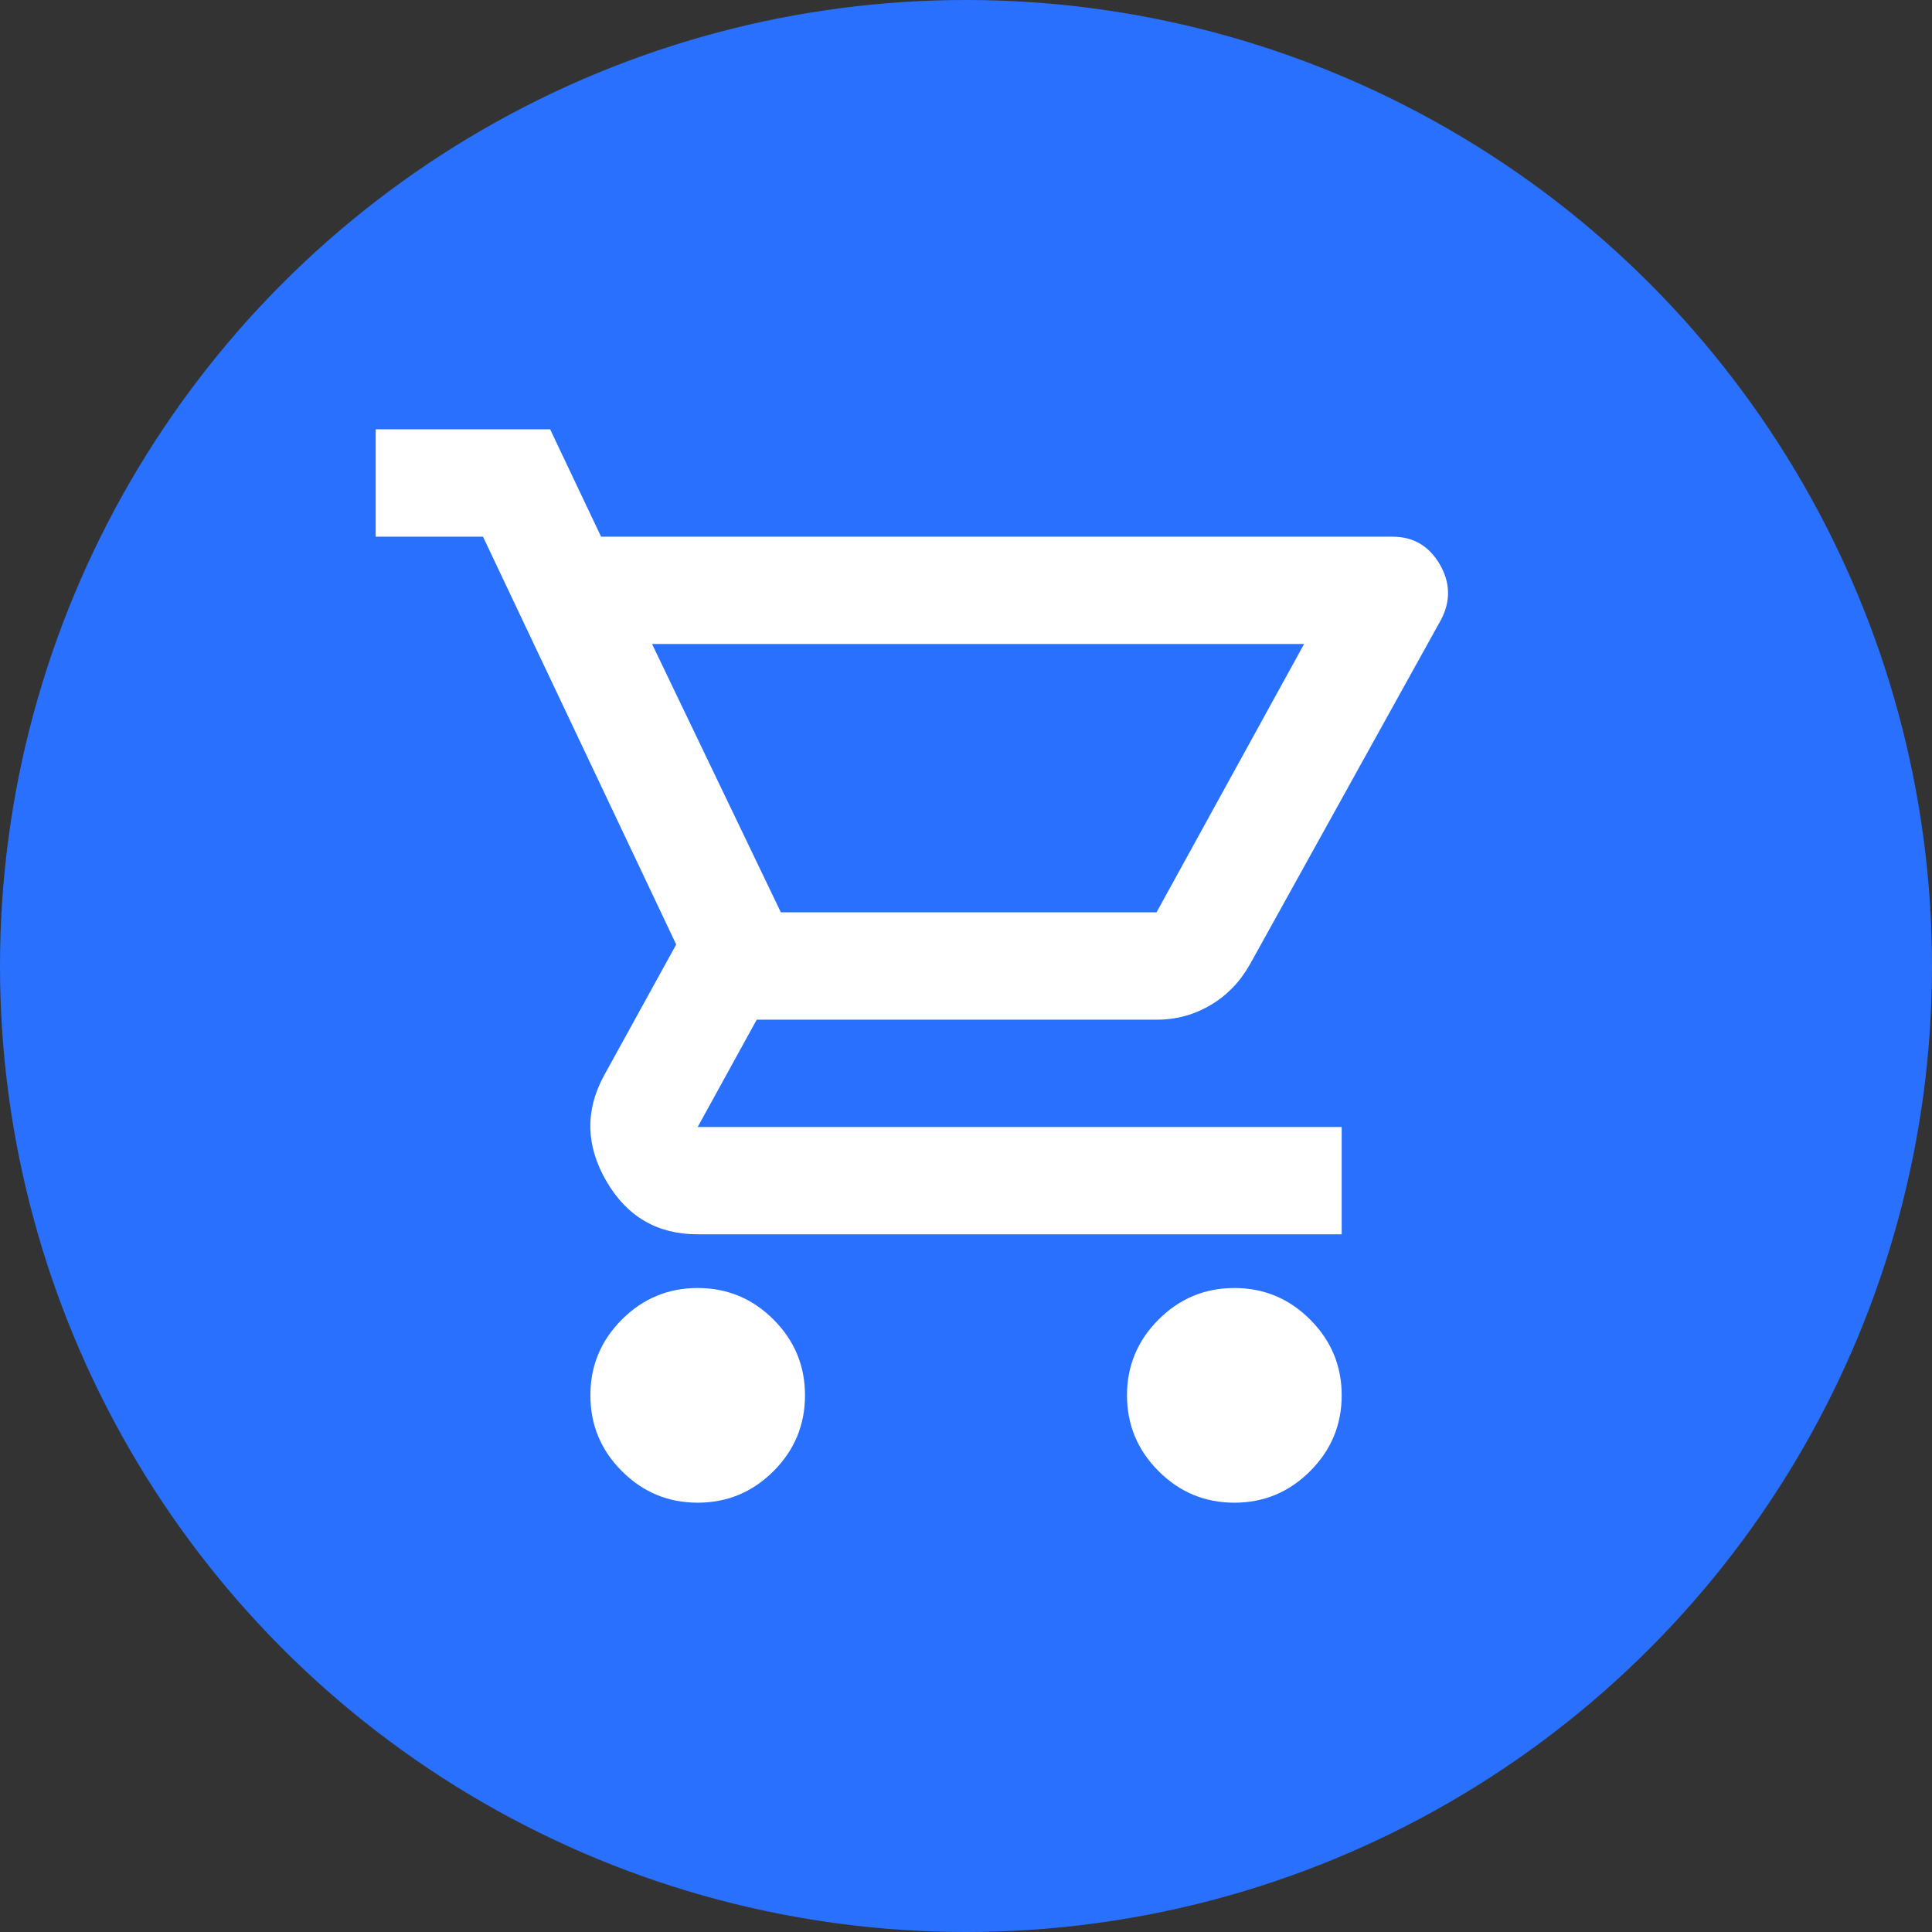 <svg width="24" height="24" viewBox="0 0 24 24" fill="none" xmlns="http://www.w3.org/2000/svg">
<rect x="0" y="0" width="24" height="24" fill="#333333" stroke="none"/>
<circle cx="12" cy="12" r="12" fill="#2970FF"/>
<path d="M8.667 18.667C8.3 18.667 7.986 18.536 7.725 18.275C7.464 18.014 7.334 17.7 7.334 17.333C7.334 16.967 7.464 16.653 7.725 16.392C7.986 16.131 8.3 16 8.667 16C9.034 16 9.348 16.131 9.609 16.392C9.87 16.653 10 16.967 10 17.333C10 17.7 9.87 18.014 9.609 18.275C9.348 18.536 9.034 18.667 8.667 18.667ZM15.334 18.667C14.967 18.667 14.653 18.536 14.392 18.275C14.131 18.014 14 17.7 14 17.333C14 16.967 14.131 16.653 14.392 16.392C14.653 16.131 14.967 16 15.334 16C15.7 16 16.014 16.131 16.275 16.392C16.536 16.653 16.667 16.967 16.667 17.333C16.667 17.7 16.536 18.014 16.275 18.275C16.014 18.536 15.7 18.667 15.334 18.667ZM8.1 8L9.7 11.333H14.367L16.2 8H8.1ZM7.467 6.667H17.3C17.556 6.667 17.75 6.781 17.884 7.008C18.017 7.236 18.023 7.467 17.9 7.7L15.534 11.967C15.411 12.189 15.248 12.361 15.042 12.483C14.836 12.606 14.611 12.667 14.367 12.667H9.4L8.667 14H16.667V15.333H8.667C8.167 15.333 7.789 15.114 7.534 14.675C7.278 14.236 7.267 13.8 7.5 13.367L8.4 11.733L6 6.667H4.667V5.333H6.834L7.467 6.667Z" fill="white"/>
</svg>
